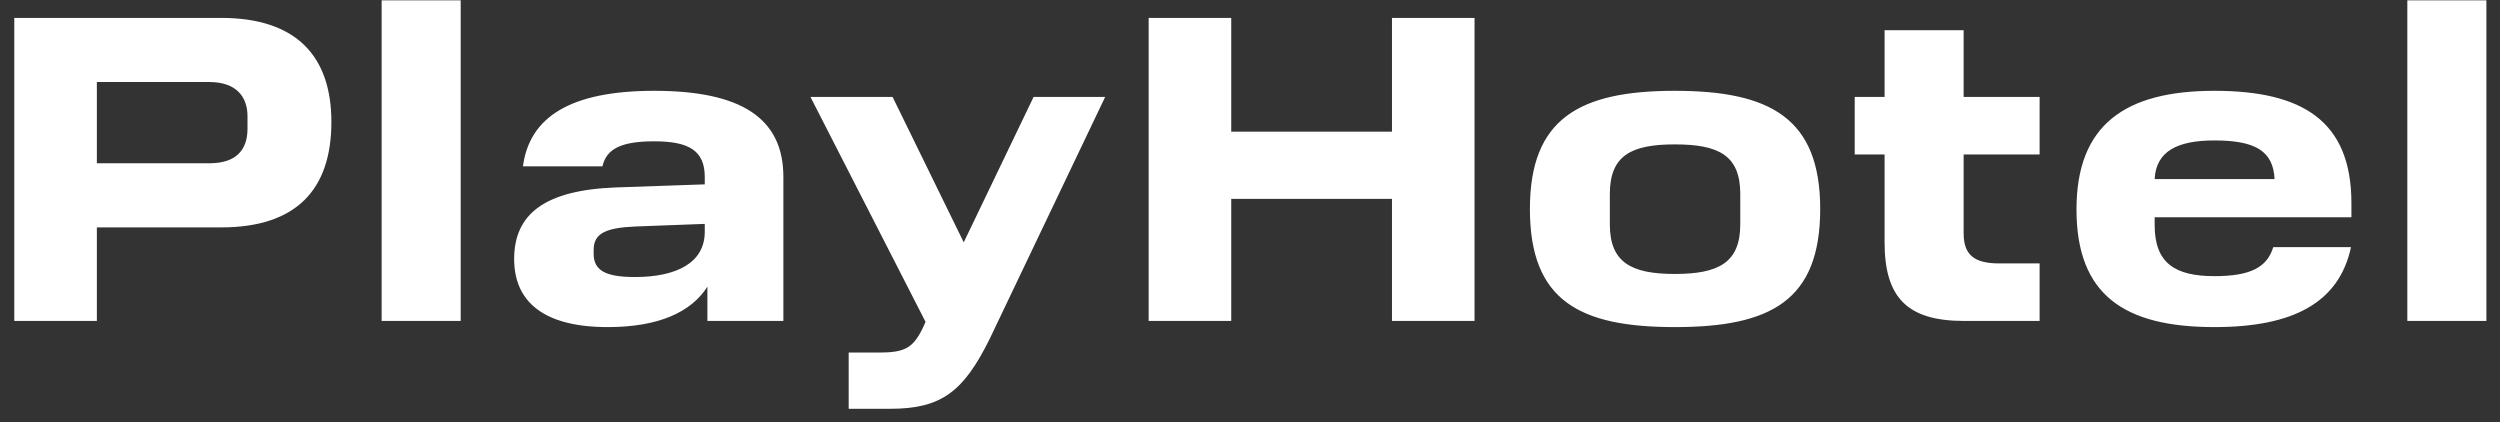 <?xml version="1.0" encoding="UTF-8"?> <svg xmlns="http://www.w3.org/2000/svg" width="148" height="25" viewBox="0 0 148 25" fill="none"><rect x="0" y="0" width="148" height="25" fill="#333333" stroke="none"/><path d="M0.846 1.06H13.092C17.564 1.06 19.618 3.348 19.618 7.222C19.618 11.2 17.564 13.462 13.092 13.462H5.734V19H0.846V1.06ZM14.652 7.612V6.884C14.652 5.714 13.976 4.856 12.39 4.856H5.734V9.666H12.39C14.002 9.666 14.652 8.86 14.652 7.612ZM22.593 0.02H27.273V19H22.593V0.02ZM30.438 15.334C30.438 12.682 32.232 11.252 36.47 11.096L41.722 10.914V10.472C41.722 8.886 40.734 8.366 38.732 8.366C36.782 8.366 35.898 8.808 35.664 9.848H30.958C31.348 6.91 33.792 5.376 38.732 5.376C43.828 5.376 46.376 6.962 46.376 10.472V19H41.878V16.972C40.916 18.48 38.992 19.364 35.976 19.364C32.18 19.364 30.438 17.856 30.438 15.334ZM35.144 15.022C35.144 16.01 35.846 16.4 37.588 16.4C40.032 16.4 41.722 15.568 41.722 13.722V13.254L37.588 13.41C35.846 13.488 35.144 13.826 35.144 14.788V15.022ZM50.242 20.872H52.01C53.596 20.872 54.09 20.612 54.714 19.234L54.791 19.052L47.98 5.74H52.842L57.053 14.346L61.188 5.74H65.425L58.587 20.066C57.053 23.16 55.754 24.2 52.712 24.2H50.242V20.872ZM68.001 1.06H72.889V7.794H82.405V1.06H87.293V19H82.405V11.772H72.889V19H68.001V1.06ZM103.024 13.28V11.486C103.024 9.198 101.75 8.548 99.15 8.548C96.576 8.548 95.302 9.198 95.302 11.486V13.28C95.302 15.542 96.576 16.218 99.15 16.218C101.75 16.218 103.024 15.542 103.024 13.28ZM90.57 12.37C90.57 7.014 93.508 5.376 99.15 5.376C104.818 5.376 107.756 7.014 107.756 12.37C107.756 17.804 104.818 19.364 99.15 19.364C93.508 19.364 90.57 17.804 90.57 12.37ZM111.567 14.346V9.146H109.799V5.74H111.567V1.788H116.247V5.74H120.745V9.146H116.247V13.8C116.247 15.048 116.819 15.594 118.353 15.594H120.745V19H116.273C112.919 19 111.567 17.622 111.567 14.346ZM131.092 8.314C128.934 8.314 127.634 8.938 127.556 10.602H134.654C134.576 8.938 133.51 8.314 131.092 8.314ZM122.928 12.396C122.928 7.404 125.788 5.376 131.092 5.376C136.292 5.376 139.204 7.144 139.204 12.032V12.864H127.556V13.332C127.556 15.568 128.752 16.348 131.092 16.348C133.224 16.348 134.212 15.828 134.576 14.632H139.178C138.476 17.908 135.772 19.364 131.092 19.364C125.762 19.364 122.928 17.466 122.928 12.396ZM142.514 0.02H147.194V19H142.514V0.02Z" fill="white"></path></svg> 